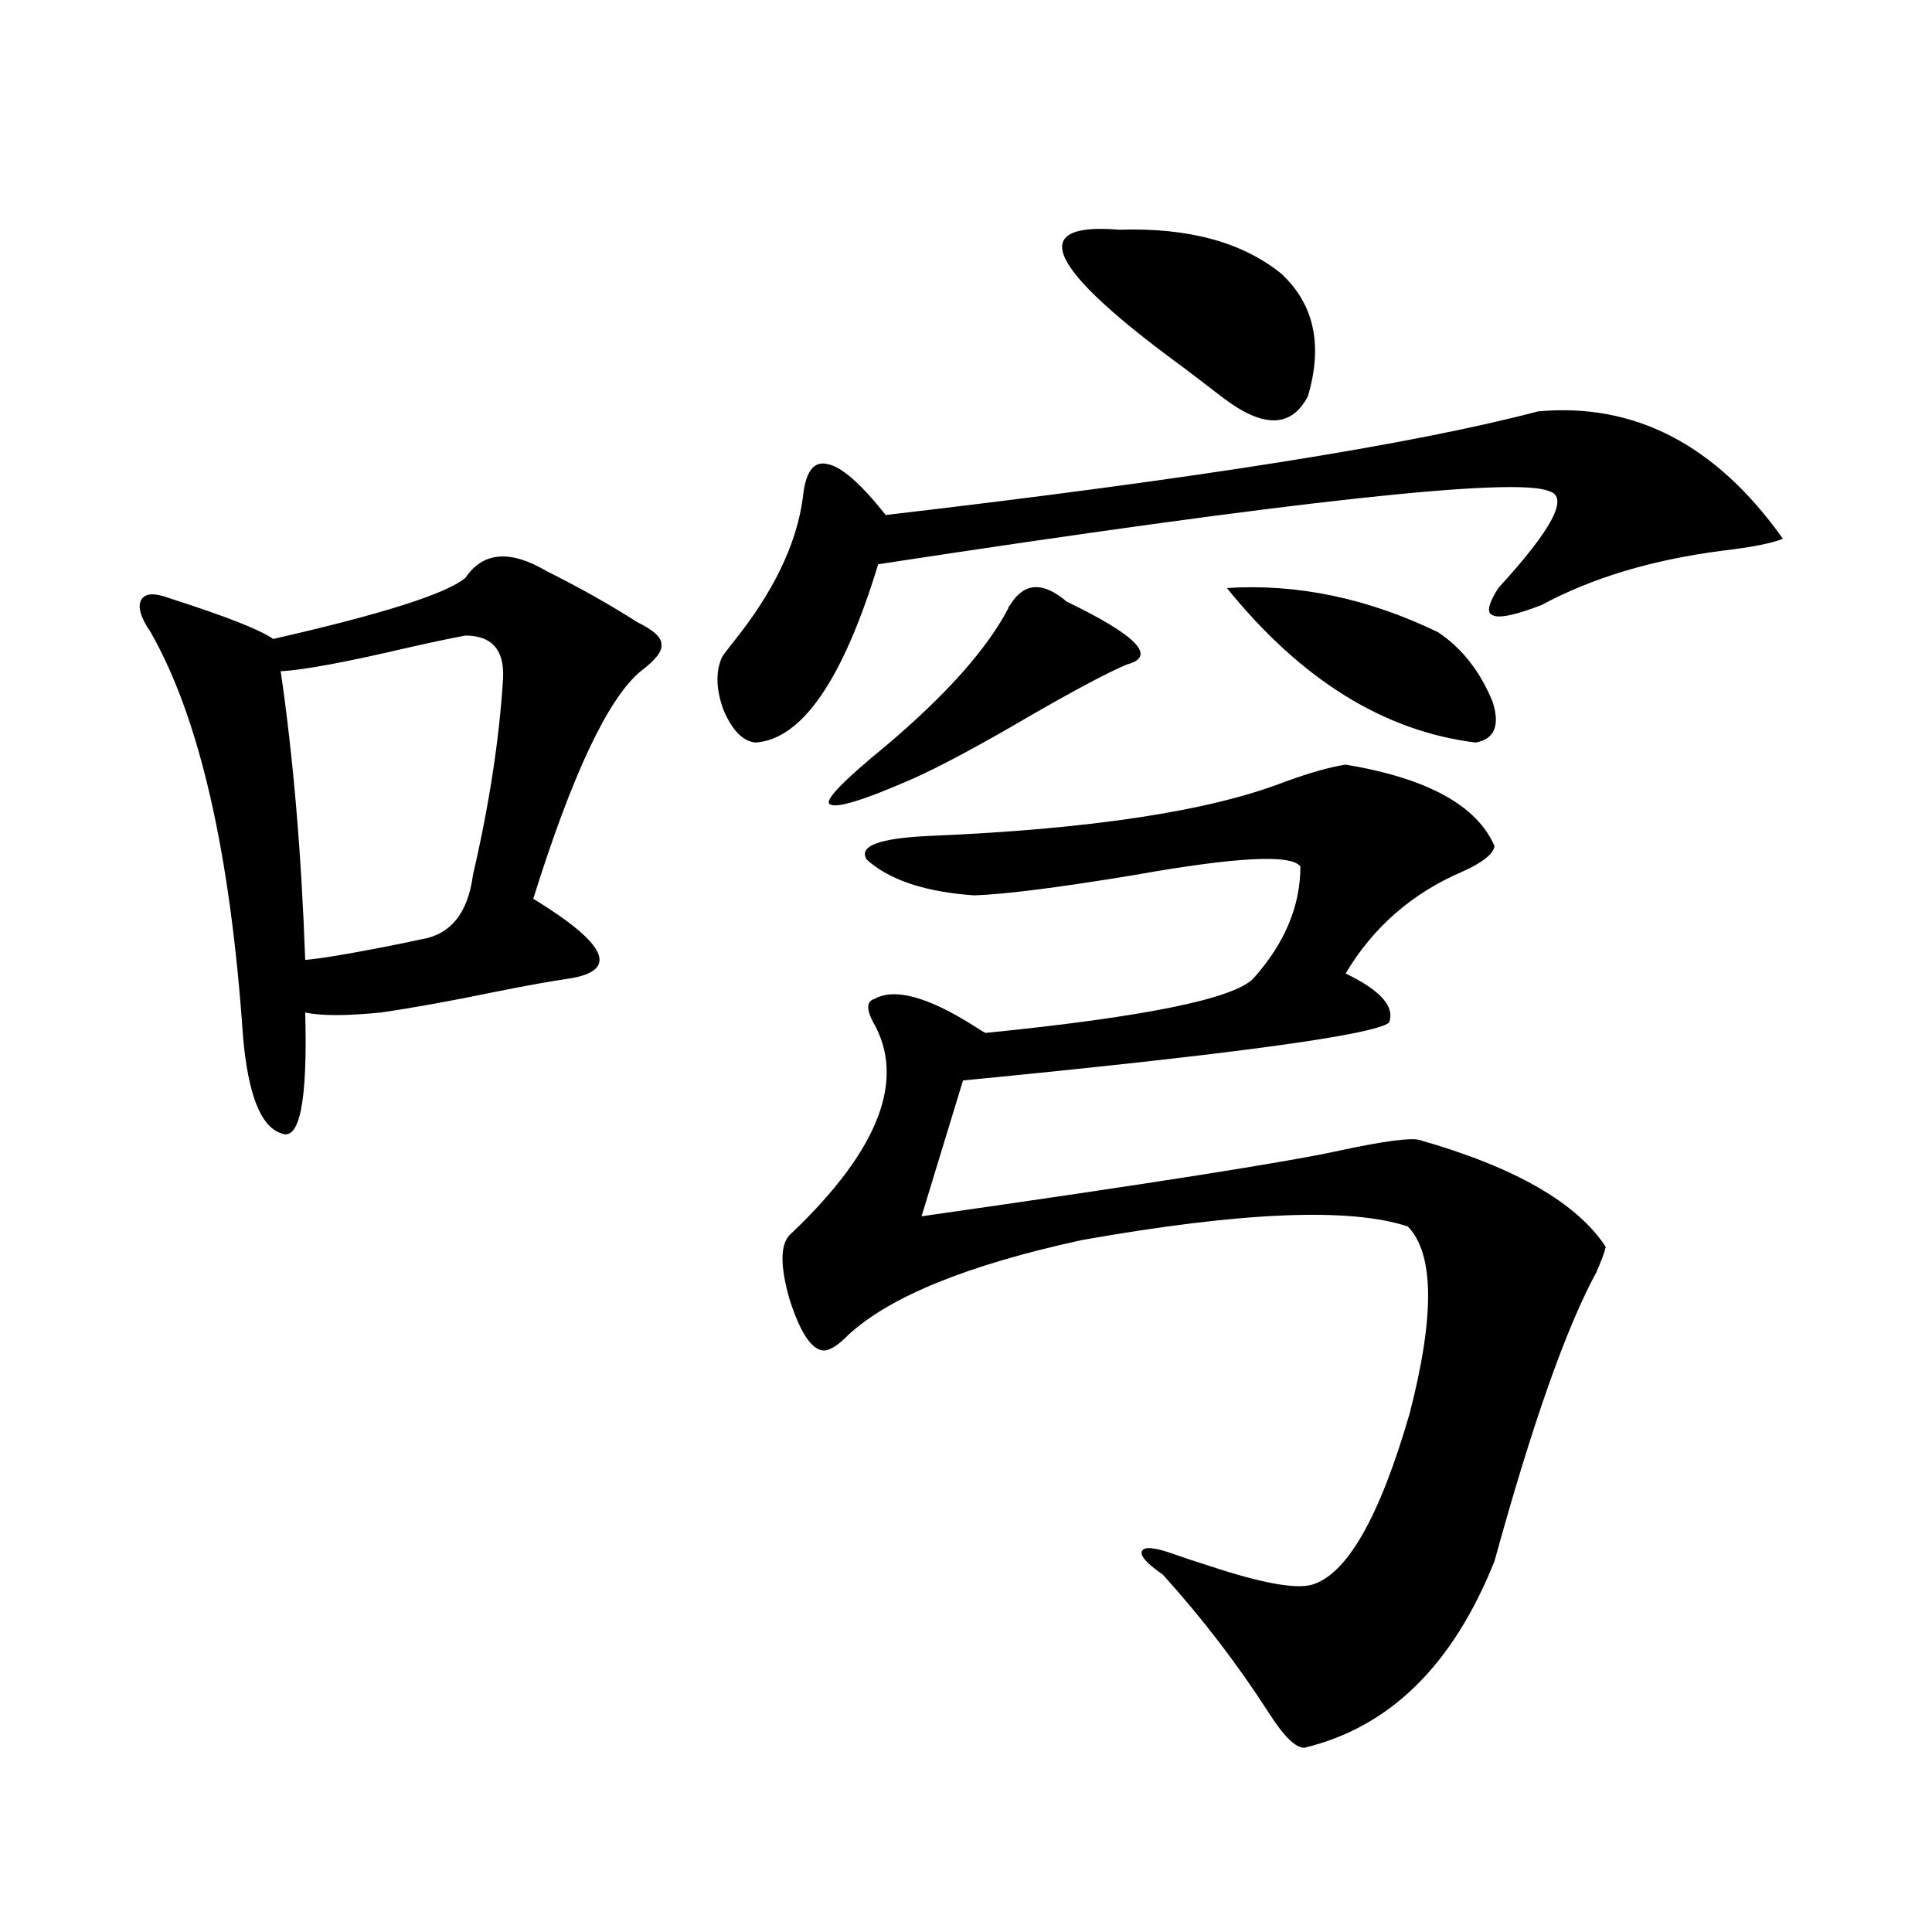 <?xml version="1.0" encoding="utf-8"?>
<!-- Generator: Adobe Illustrator 16.0.0, SVG Export Plug-In . SVG Version: 6.00 Build 0)  -->
<!DOCTYPE svg PUBLIC "-//W3C//DTD SVG 1.1//EN" "http://www.w3.org/Graphics/SVG/1.1/DTD/svg11.dtd">
<svg version="1.1" id="图层_1" xmlns="http://www.w3.org/2000/svg" xmlns:xlink="http://www.w3.org/1999/xlink" x="0px" y="0px"
	 width="1000px" height="1000px" viewBox="0 0 1000 1000" enable-background="new 0 0 1000 1000" xml:space="preserve">
<path d="M240.896,299.086c9.101-13.472,23.079-14.64,41.95-3.516c17.561,8.789,33.17,17.578,46.828,26.367
	c8.445,4.106,12.683,7.91,12.683,11.426c0.641,3.516-2.927,8.212-10.731,14.063c-16.92,14.063-35.456,53.325-55.608,117.773
	c38.368,23.442,44.542,37.216,18.536,41.309c-8.46,1.181-21.463,3.516-39.023,7.031c-22.773,4.696-42.285,8.212-58.535,10.547
	c-17.561,1.758-30.578,1.758-39.023,0c1.296,46.294-2.927,67.099-12.683,62.402c-10.411-3.516-16.92-20.215-19.512-50.098
	c-6.509-94.922-22.438-164.644-47.804-209.18c-5.213-7.608-6.829-13.184-4.878-16.699s6.829-3.804,14.634-0.879
	c29.268,9.38,47.148,16.411,53.657,21.094C197.971,317.845,231.141,307.298,240.896,299.086z M240.896,328.969
	c-6.509,1.181-16.265,3.228-29.268,6.152c-32.529,7.622-54.633,11.728-66.34,12.305c6.494,44.536,10.731,94.345,12.683,149.414
	c7.149-0.577,19.832-2.637,38.048-6.152c9.101-1.758,16.25-3.214,21.463-4.395c15.609-2.335,24.71-13.472,27.316-33.398
	c8.445-36.323,13.658-70.313,15.609-101.953C261.049,336.302,254.555,328.969,240.896,328.969z M796.005,212.953
	c50.075-4.683,92.346,17.29,126.826,65.918c-5.854,2.349-16.265,4.395-31.219,6.152c-36.432,4.696-67.65,14.063-93.656,28.125
	c-13.658,5.273-22.118,7.031-25.365,5.273c-3.262-1.167-2.286-5.851,2.927-14.063c27.957-30.46,36.737-47.159,26.341-50.098
	c-16.92-7.608-132.68,4.985-347.309,37.793c-18.216,59.766-39.358,90.527-63.413,92.285c-6.509-0.577-12.042-6.152-16.585-16.699
	c-3.902-10.547-4.237-19.624-0.976-27.246c0.641-1.167,2.592-3.804,5.854-7.91c20.808-25.776,32.835-50.675,36.097-74.707
	c1.296-13.472,5.519-19.336,12.683-17.578c7.149,1.181,17.226,9.97,30.243,26.367C619.089,247.821,731.616,229.954,796.005,212.953z
	 M696.495,395.766c42.271,7.031,67.956,21.094,77.071,42.188c-0.655,4.106-6.188,8.501-16.585,13.184
	c-26.021,11.138-46.188,28.716-60.486,52.734c18.201,8.789,25.686,17.29,22.438,25.488c-8.46,6.454-81.949,16.411-220.482,29.883
	l-21.463,70.313c119.021-16.987,191.535-28.413,217.556-34.277c22.104-4.683,35.441-6.44,39.999-5.273
	c49.42,14.063,81.614,32.52,96.583,55.371c-0.655,2.938-2.286,7.333-4.878,13.184c-15.609,28.716-33.17,78.524-52.682,149.414
	c-21.463,53.901-54.313,86.133-98.534,96.68c-4.558,0-10.731-6.152-18.536-18.457c-16.265-25.2-34.48-48.931-54.633-71.191
	c-8.46-5.851-12.042-9.956-10.731-12.305c1.296-2.335,6.829-1.758,16.585,1.758c3.247,1.181,9.421,3.228,18.536,6.152
	c26.661,8.789,44.222,12.003,52.682,9.668c18.201-5.273,35.121-34.854,50.73-88.77c13.003-50.386,12.683-82.617-0.976-96.68
	c-29.923-9.956-86.187-7.608-168.776,7.031c-59.19,12.896-99.51,29.306-120.973,49.219c-4.558,4.696-8.46,7.333-11.707,7.91
	c-6.509,0.591-12.683-8.198-18.536-26.367c-5.213-18.155-4.878-29.581,0.976-34.277c45.518-43.354,59.511-79.98,41.95-109.863
	c-3.262-6.44-2.927-10.245,0.976-11.426c10.396-5.851,27.637-1.167,51.706,14.063c2.592,1.758,4.543,2.938,5.854,3.516
	c81.949-8.198,128.122-17.578,138.533-28.125c16.25-18.155,24.39-37.491,24.39-58.008c-4.558-6.44-33.17-4.972-85.852,4.395
	c-39.023,6.454-66.675,9.97-82.925,10.547c-25.365-1.758-43.901-7.91-55.608-18.457c-4.558-7.031,6.174-11.124,32.194-12.305
	c83.9-3.516,145.362-12.882,184.386-28.125C678.279,399.872,688.69,396.946,696.495,395.766z M521.865,314.906
	c0-0.577,0.32-1.167,0.976-1.758c7.149-11.714,16.905-12.305,29.268-1.758c36.417,17.578,46.828,28.427,31.219,32.52
	c-9.756,4.106-26.341,12.896-49.755,26.367c-26.021,15.243-46.188,26.079-60.486,32.52c-26.676,11.728-41.31,16.122-43.901,13.184
	c-1.951-2.335,7.805-12.305,29.268-29.883C489.671,359.73,510.799,336,521.865,314.906z M579.425,118.91
	c35.762-1.167,63.733,6.454,83.9,22.852c16.905,15.82,21.463,36.914,13.658,63.281c-8.46,16.411-23.094,16.699-43.901,0.879
	c-4.558-3.516-11.066-8.487-19.512-14.941C542.018,138.837,530.646,114.817,579.425,118.91z M635.033,304.359
	c36.417-2.335,72.834,5.273,109.266,22.852c12.348,8.212,21.783,20.215,28.292,36.035c3.902,12.305,0.976,19.336-8.78,21.094
	C716.327,378.489,673.401,351.82,635.033,304.359z"/>
</svg>
